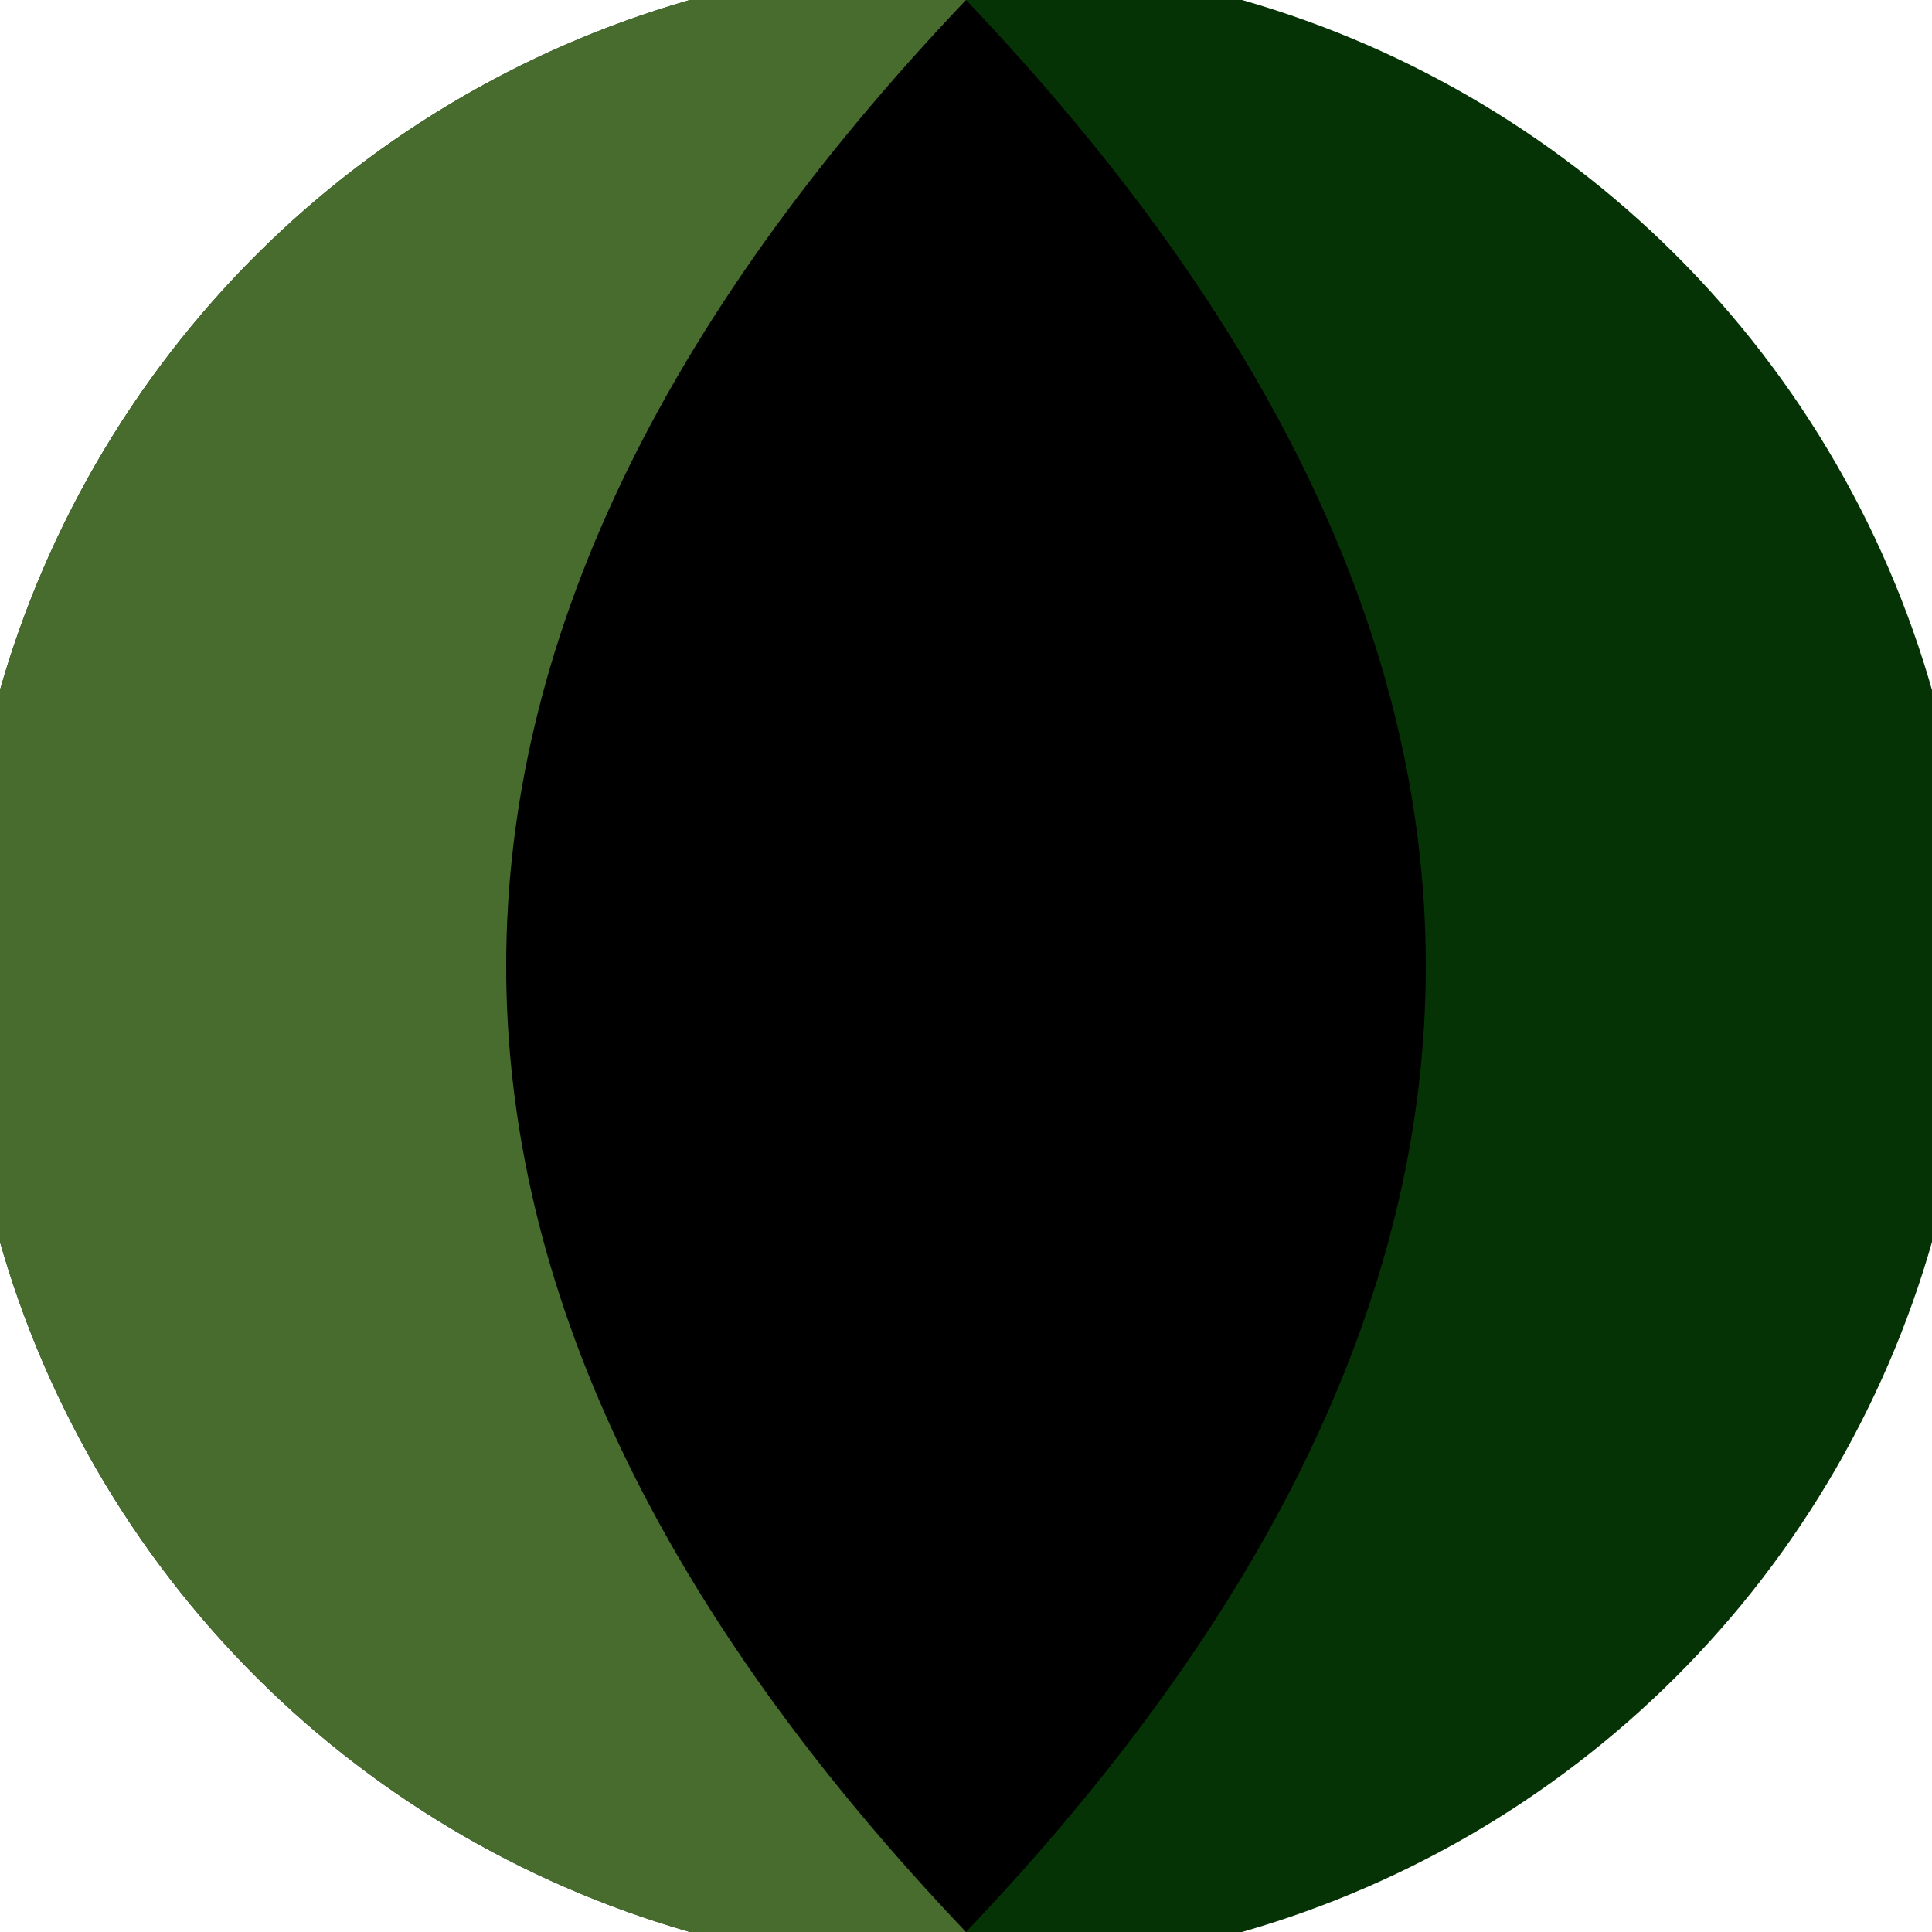 <svg xmlns="http://www.w3.org/2000/svg" width="128" height="128" viewBox="0 0 100 100" shape-rendering="geometricPrecision">
                            <defs>
                                <clipPath id="clip">
                                    <circle cx="50" cy="50" r="52" />
                                    <!--<rect x="0" y="0" width="100" height="100"/>-->
                                </clipPath>
                            </defs>
                            <g transform="rotate(90 50 50)">
                            <rect x="0" y="0" width="100" height="100" fill="#063305" clip-path="url(#clip)"/><path d="M 0 50 H 100 V 100 H 0 Z" fill="#486b2e" clip-path="url(#clip)"/><path d="M 0 50 Q 50 2.4 100 50 Q 50 97.6 0 50 Z" fill="#000000" clip-path="url(#clip)"/></g></svg>